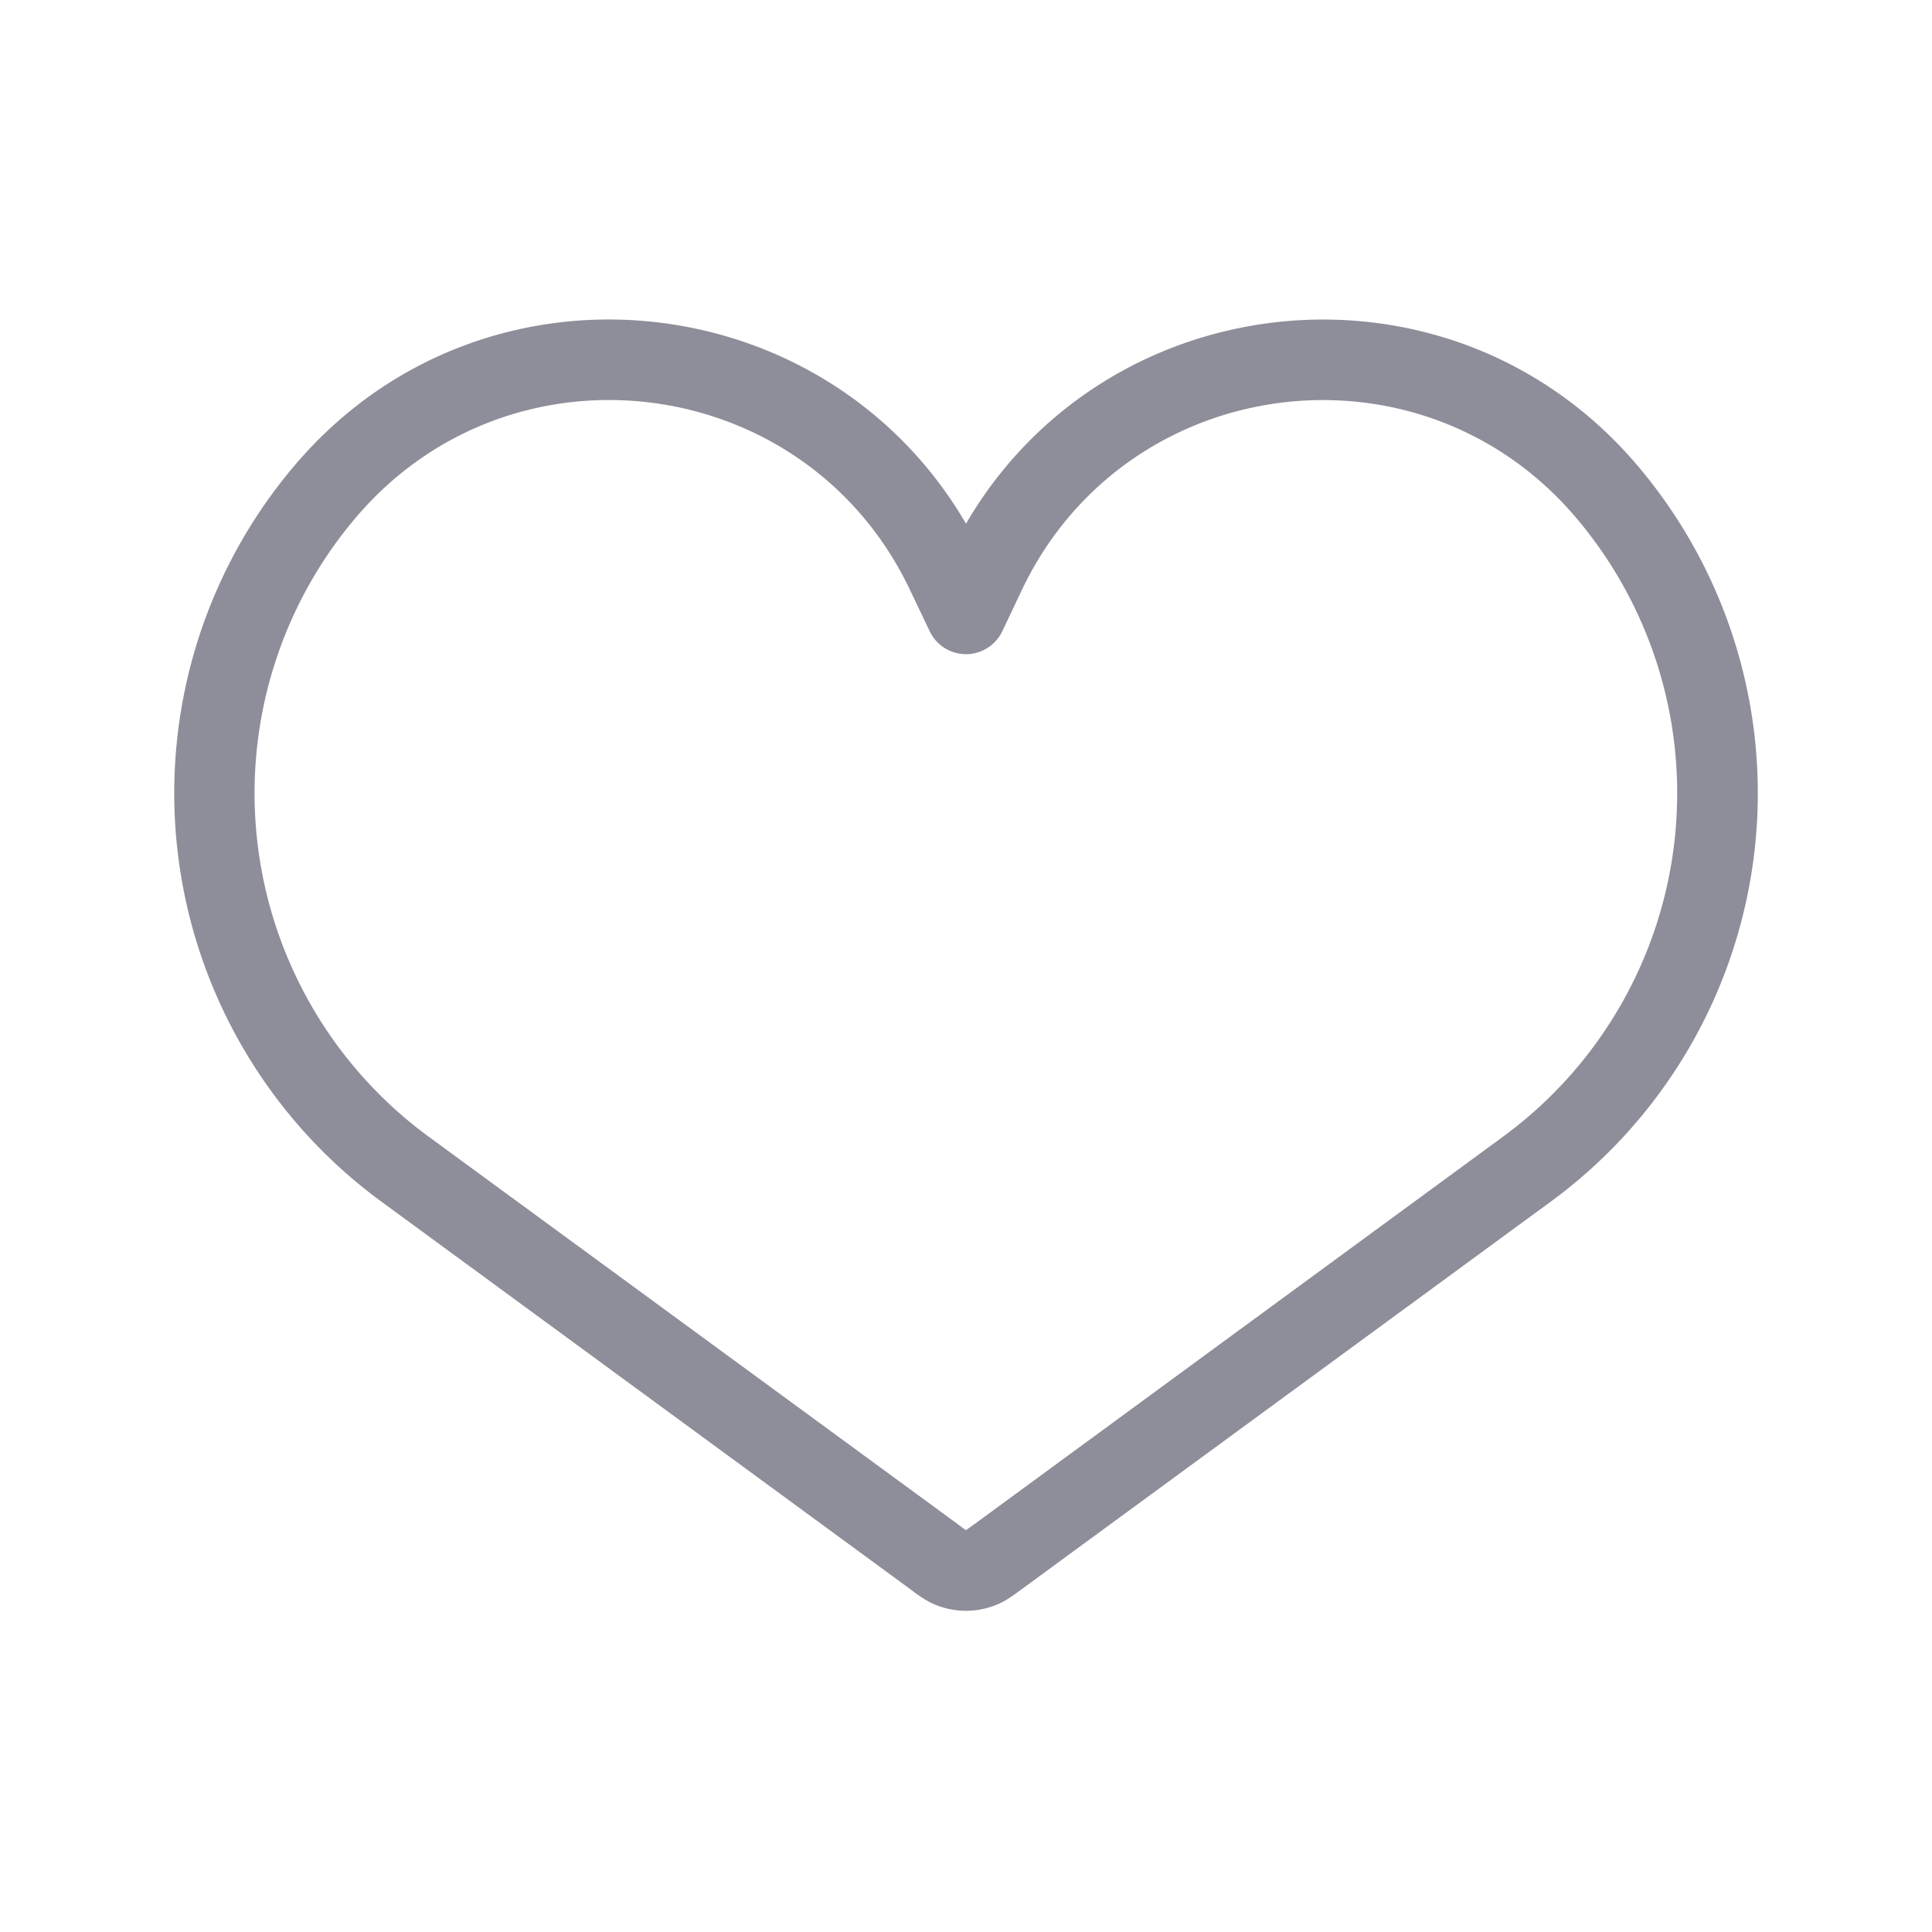 <svg xmlns="http://www.w3.org/2000/svg" width="16" height="16" fill="none"><path fill="#8E8E9A" fill-rule="evenodd" d="M7.534 4.881c-.858-1.799-3.284-2.118-4.58-.603a3.526 3.526 0 0 0 .597 5.136l4.383 3.21c.033.025.05.038.064.047l.002.001.001-.001.065-.046 4.382-3.212a3.526 3.526 0 0 0 .597-5.134c-1.295-1.516-3.721-1.196-4.58.602l-.164.346a.333.333 0 0 1-.602 0l-.165-.346ZM8 4.337c-1.168-2.005-4.008-2.3-5.552-.492a4.193 4.193 0 0 0 .71 6.106l4.382 3.211.013.01c.048.036.108.08.175.11a.667.667 0 0 0 .544 0c.066-.03.126-.074.174-.11l.014-.01 4.382-3.21a4.193 4.193 0 0 0 .71-6.107C12.007 2.038 9.167 2.332 8 4.337Z" clip-rule="evenodd"/></svg>